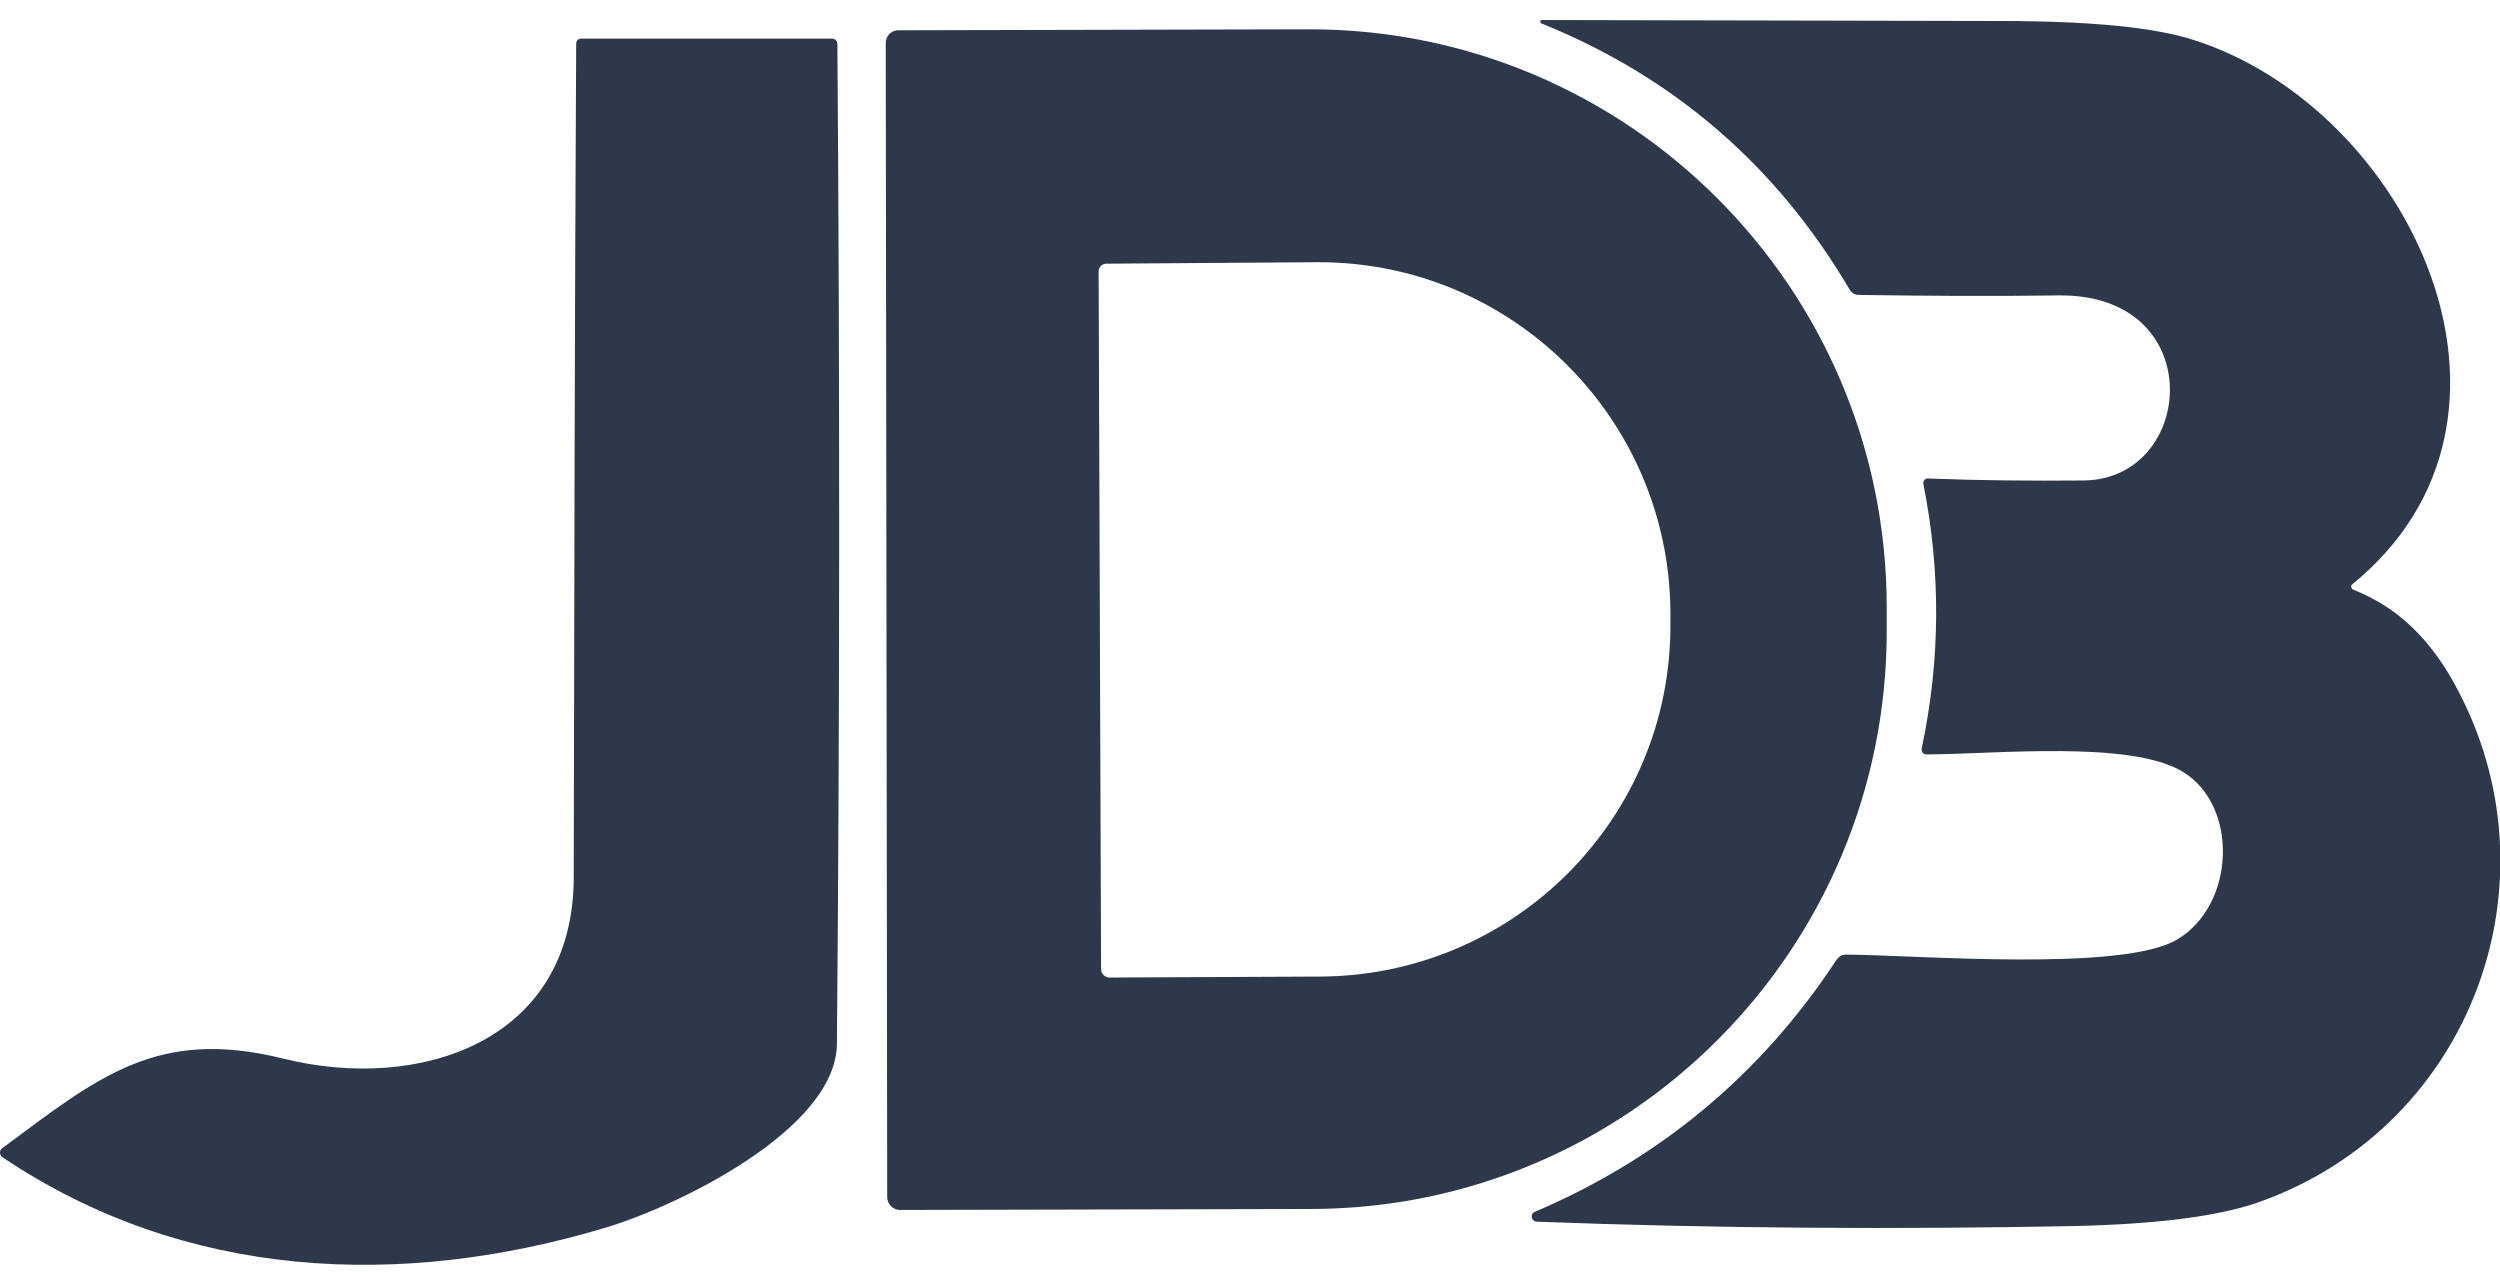 <?xml version="1.0" encoding="UTF-8"?>
<!-- Generator: Adobe Illustrator 25.0.0, SVG Export Plug-In . SVG Version: 6.00 Build 0)  -->
<svg xmlns="http://www.w3.org/2000/svg" xmlns:xlink="http://www.w3.org/1999/xlink" version="1.1" id="Calque_1" x="0px" y="0px" viewBox="0 0 512 263.6" style="enable-background:new 0 0 512 263.6;" xml:space="preserve">
<style type="text/css">
	.st0{fill:#2D394B;}
</style>
<path class="st0" d="M482,120.8c8.4,3.3,14.6,9.1,19.5,17.2c24,40.5,5.5,92.5-38.9,108.2c-8.2,2.9-20.8,4.5-37.8,4.9  c-36.6,0.7-73.3,0.5-110.1-0.9c-1.1-0.1-1.4-1.6-0.4-2c25.8-11,46.4-28.2,61.8-51.6c0.5-0.7,1.1-1.1,2-1.1  c14.6,0.1,56.6,3.6,67.8-3.1c11.9-7.1,12.6-27.3,1.2-34.3c-10.7-6.6-39-3.6-52.4-3.6c-0.9,0-1.3-0.5-1.1-1.4c3.8-18,3.9-36,0.3-54  c-0.1-0.6,0.4-1.2,1-1.1c10.6,0.4,21.2,0.5,31.9,0.4c22.9-0.3,25.7-38.2-5.1-37.9c-13.7,0.2-27.4,0.1-41.1-0.1  c-0.7,0-1.4-0.4-1.8-1.1c-14.9-25.3-35.9-43.5-63.1-54.5c-0.4-0.2-0.3-0.7,0.1-0.7c31.2,0.1,62.5,0.1,93.7,0.2  c18.6,0,31.8,1.3,39.8,3.9c44,14,74.5,77.3,32.4,111.5C481.4,119.9,481.5,120.6,482,120.8L482,120.8z"></path>
<path class="st0" d="M181.4,8.8c0-1.4,1.1-2.6,2.6-2.6l84.2-0.2C333.4,6,386.3,58.9,386.4,124.2v4.9  c0.1,65.3-52.7,118.4-117.9,118.5l-84.2,0.2c-1.4,0-2.6-1.2-2.6-2.6L181.4,8.8 M225,55.6l0.5,142.9c0,0.9,0.8,1.7,1.7,1.7l43.2-0.2  c39.8-0.2,71.9-32.5,71.7-72.2v-2.4c-0.2-39.7-32.5-71.8-72.2-71.7L226.6,54C225.7,54,225,54.7,225,55.6L225,55.6z"></path>
<path class="st0" d="M0.5,237c-0.6-0.4-0.7-1.3-0.1-1.8c19.8-14.7,31.8-24.8,57.6-18.4c27.7,6.9,59.5-3.3,59.5-37.2  c0.1-56.8,0.2-113.7,0.5-170.5c0-0.8,0.4-1.2,1.2-1.2h51c0.9,0,1.3,0.4,1.3,1.3c0.5,68.3,0.5,136.5-0.1,204.6  c-0.2,17.7-33.2,33.4-47.3,37.6C82.2,264,38,262.2,0.5,237L0.5,237z"></path>
</svg>
